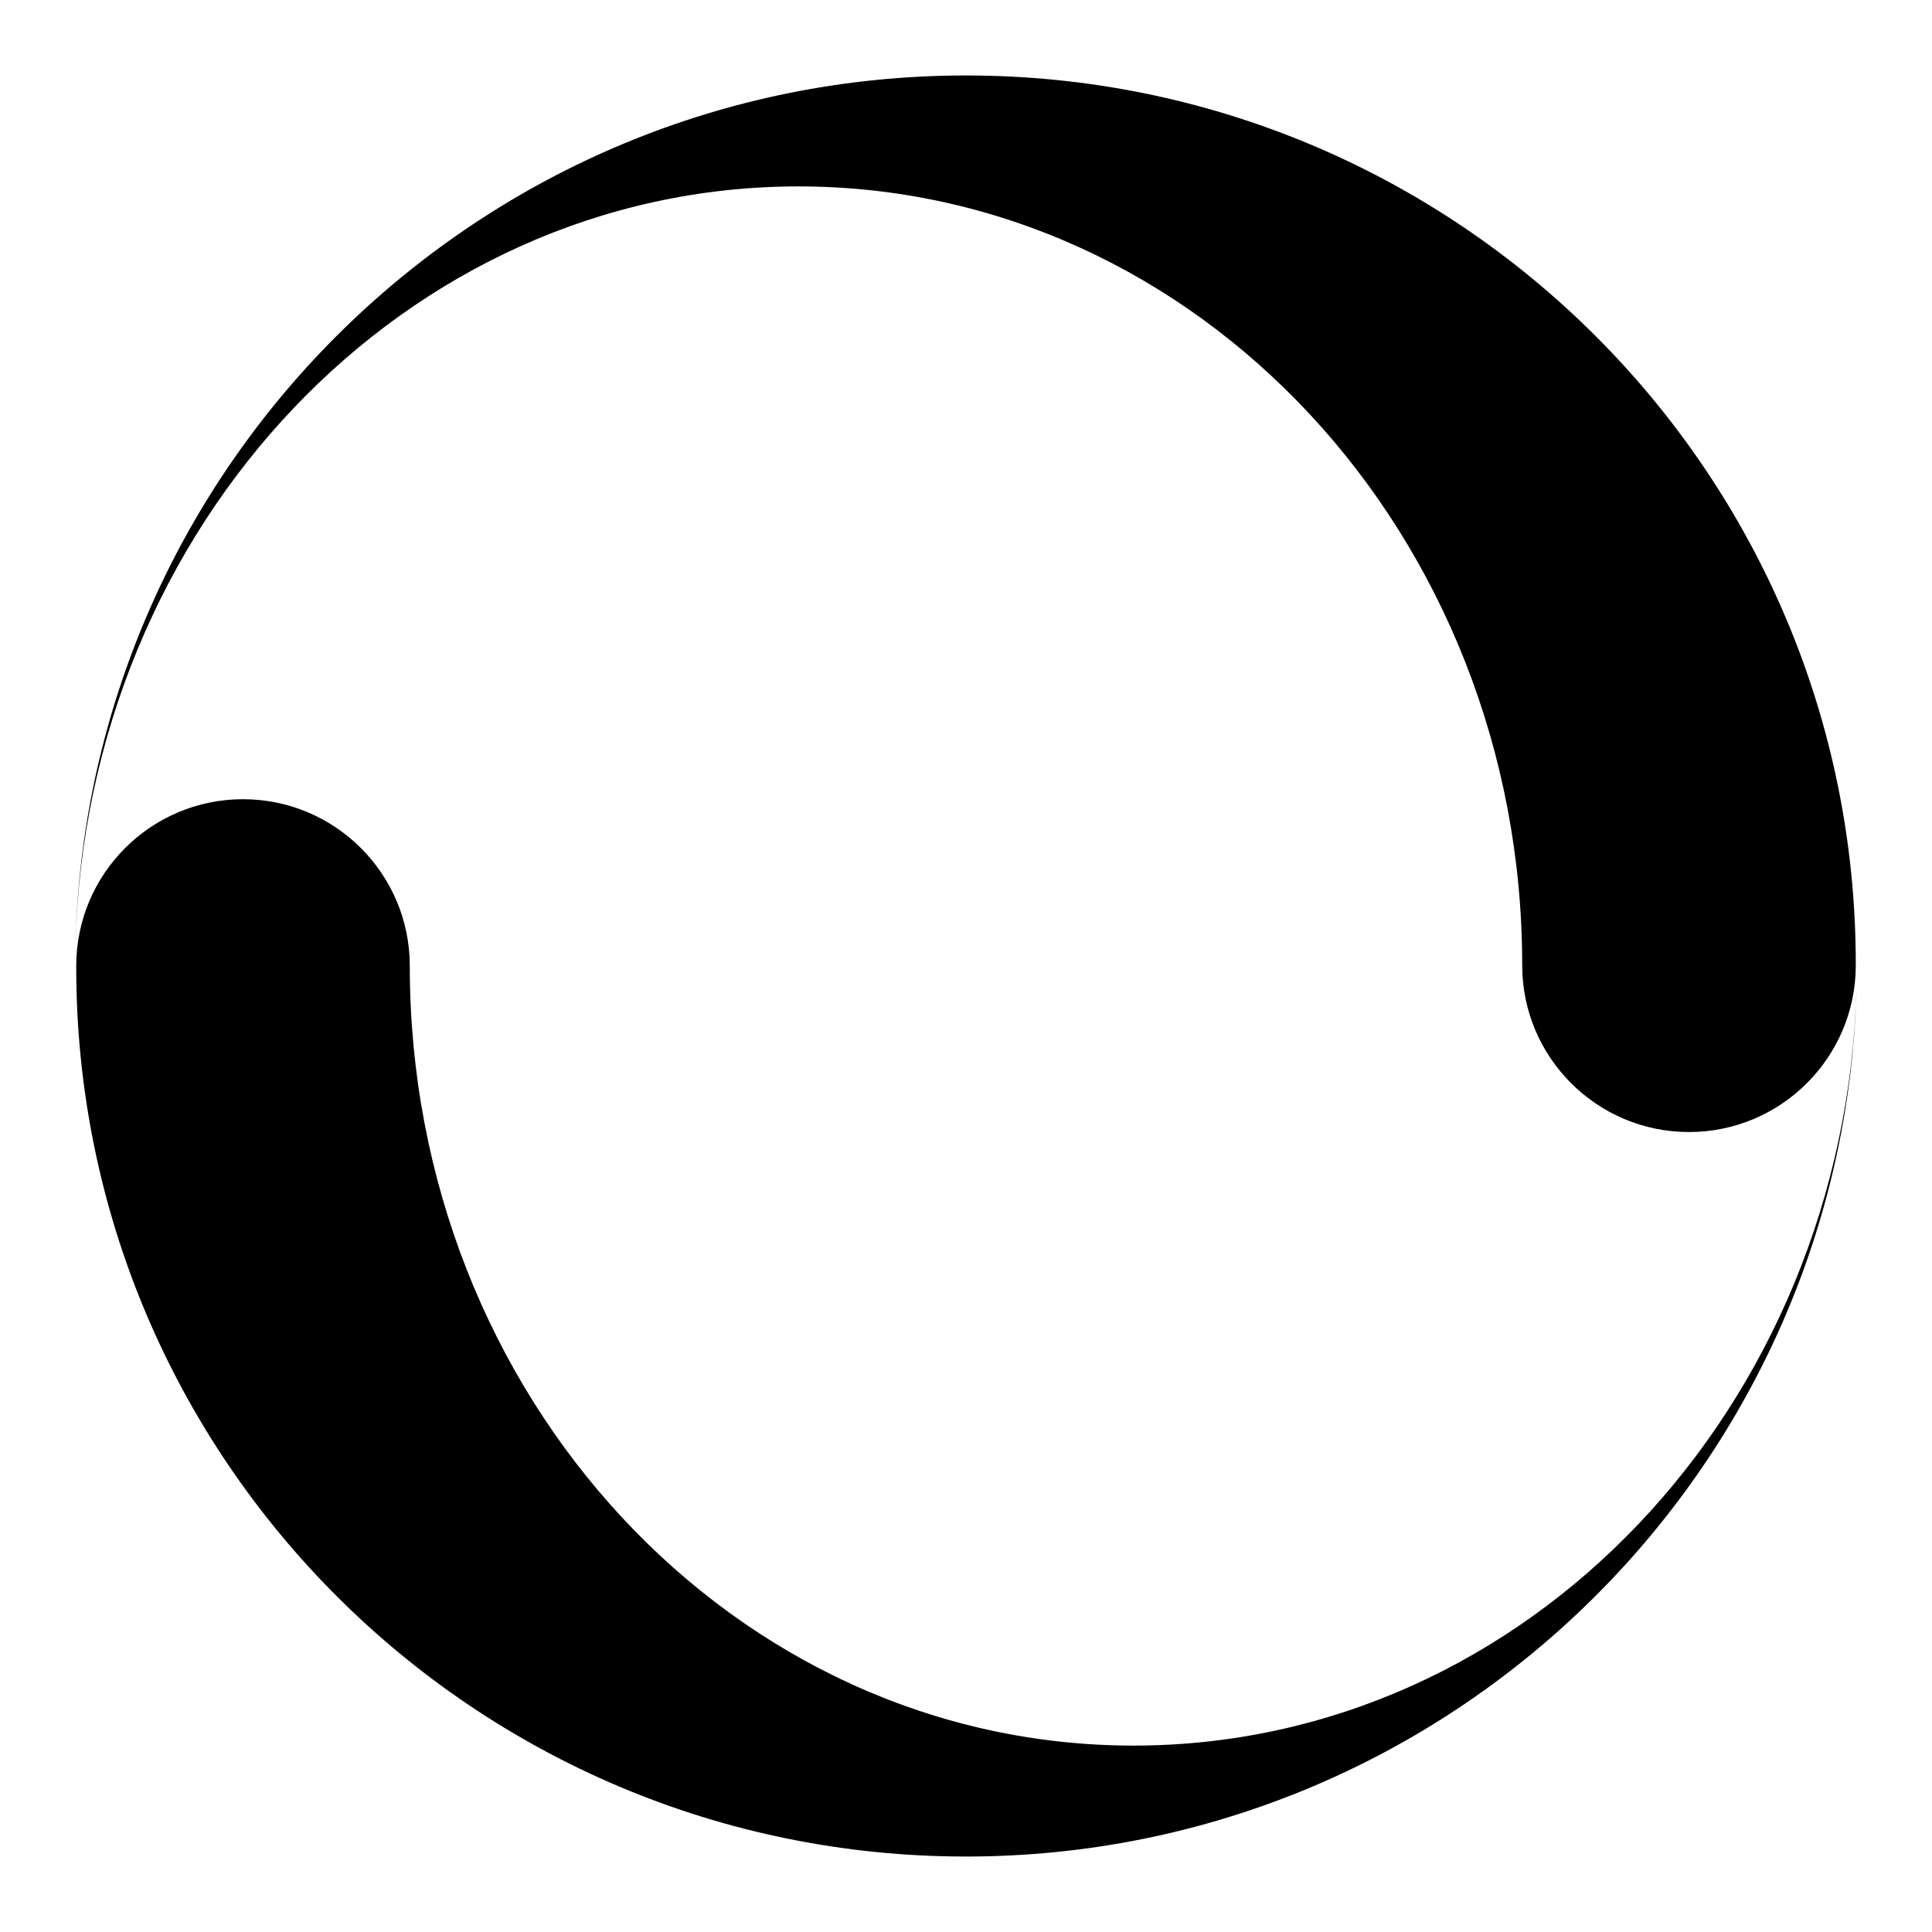 <?xml version="1.0" encoding="utf-8"?>
<!-- Svg Vector Icons : http://www.onlinewebfonts.com/icon -->
<!DOCTYPE svg PUBLIC "-//W3C//DTD SVG 1.1//EN" "http://www.w3.org/Graphics/SVG/1.1/DTD/svg11.dtd">
<svg version="1.1" xmlns="http://www.w3.org/2000/svg" xmlns:xlink="http://www.w3.org/1999/xlink" x="0px" y="0px" viewBox="0 0 256 256" enable-background="new 0 0 256 256" xml:space="preserve">
<g> <path fill="#000000" d="M128,10C63.8,10,11.5,61.3,10,125.2c1.4-55.7,43.8-100.5,95.8-100.5c52.9,0,95.9,46.2,95.9,103.2 c0,12.2,9.9,22.1,22.1,22.1c12.2,0,22.1-9.9,22.1-22.1C246,62.8,193.2,10,128,10z M128,246c64.2,0,116.5-51.3,118-115.2 c-1.4,55.7-43.7,100.5-95.8,100.5c-52.9,0-95.9-46.2-95.9-103.3c0-12.2-9.9-22.1-22.1-22.1c-12.2,0-22.1,9.9-22.1,22.1 C10,193.2,62.8,246,128,246z"/></g>
</svg>